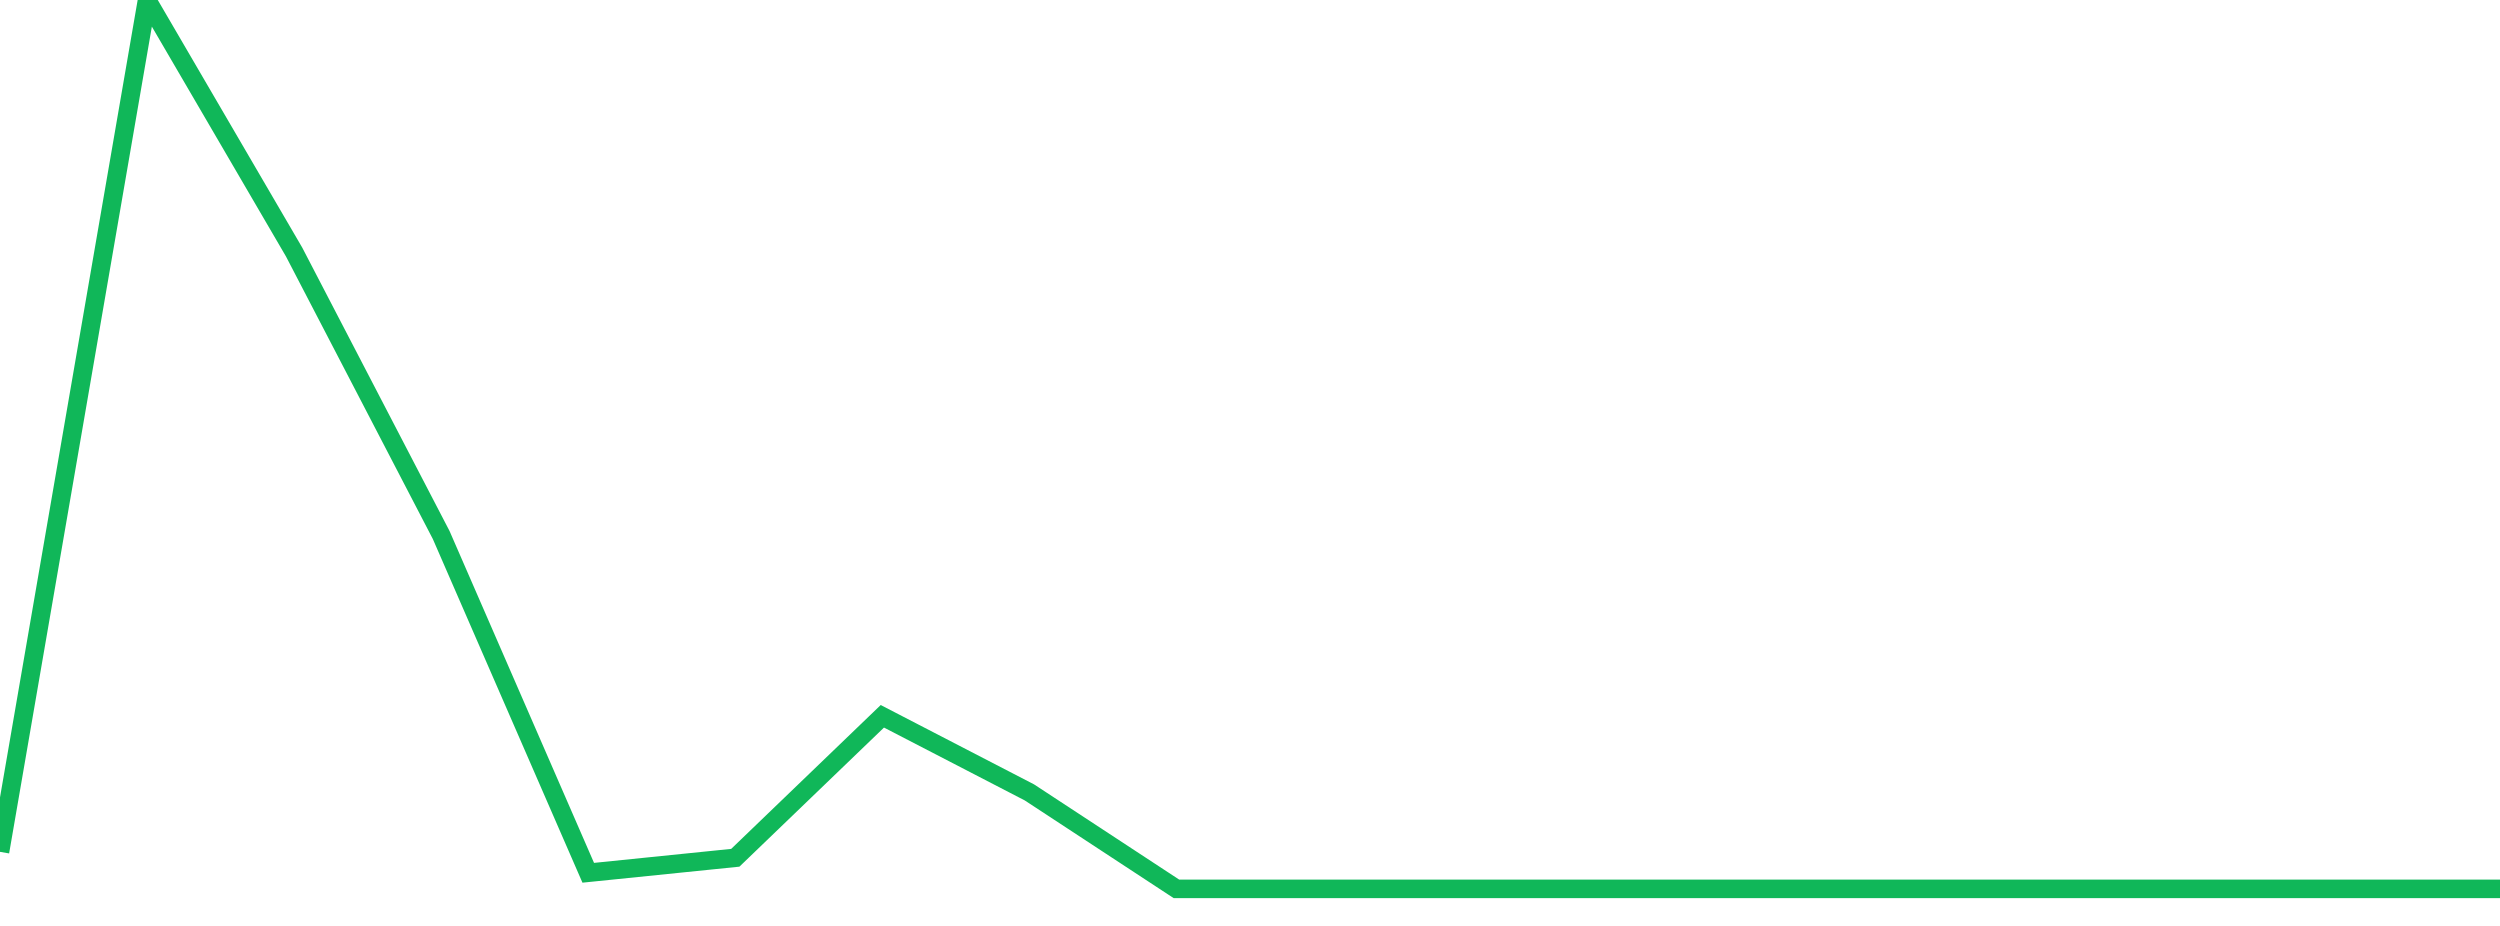 <?xml version="1.0" standalone="no"?>
<!DOCTYPE svg PUBLIC "-//W3C//DTD SVG 1.1//EN" "http://www.w3.org/Graphics/SVG/1.1/DTD/svg11.dtd">
<svg width="135" height="50" viewBox="0 0 135 50" preserveAspectRatio="none" class="sparkline" xmlns="http://www.w3.org/2000/svg"
xmlns:xlink="http://www.w3.org/1999/xlink"><path  class="sparkline--line" d="M 0 46 L 0 46 L 7.941 0 L 15.882 13.61 L 23.824 28.89 L 31.765 47.13 L 39.706 46.32 L 47.647 38.68 L 55.588 42.79 L 63.529 48 L 71.471 48 L 79.412 48 L 87.353 48 L 95.294 48 L 103.235 48 L 111.176 48 L 119.118 48 L 127.059 48 L 135 48" fill="none" stroke-width="1" stroke="#10b759"></path></svg>